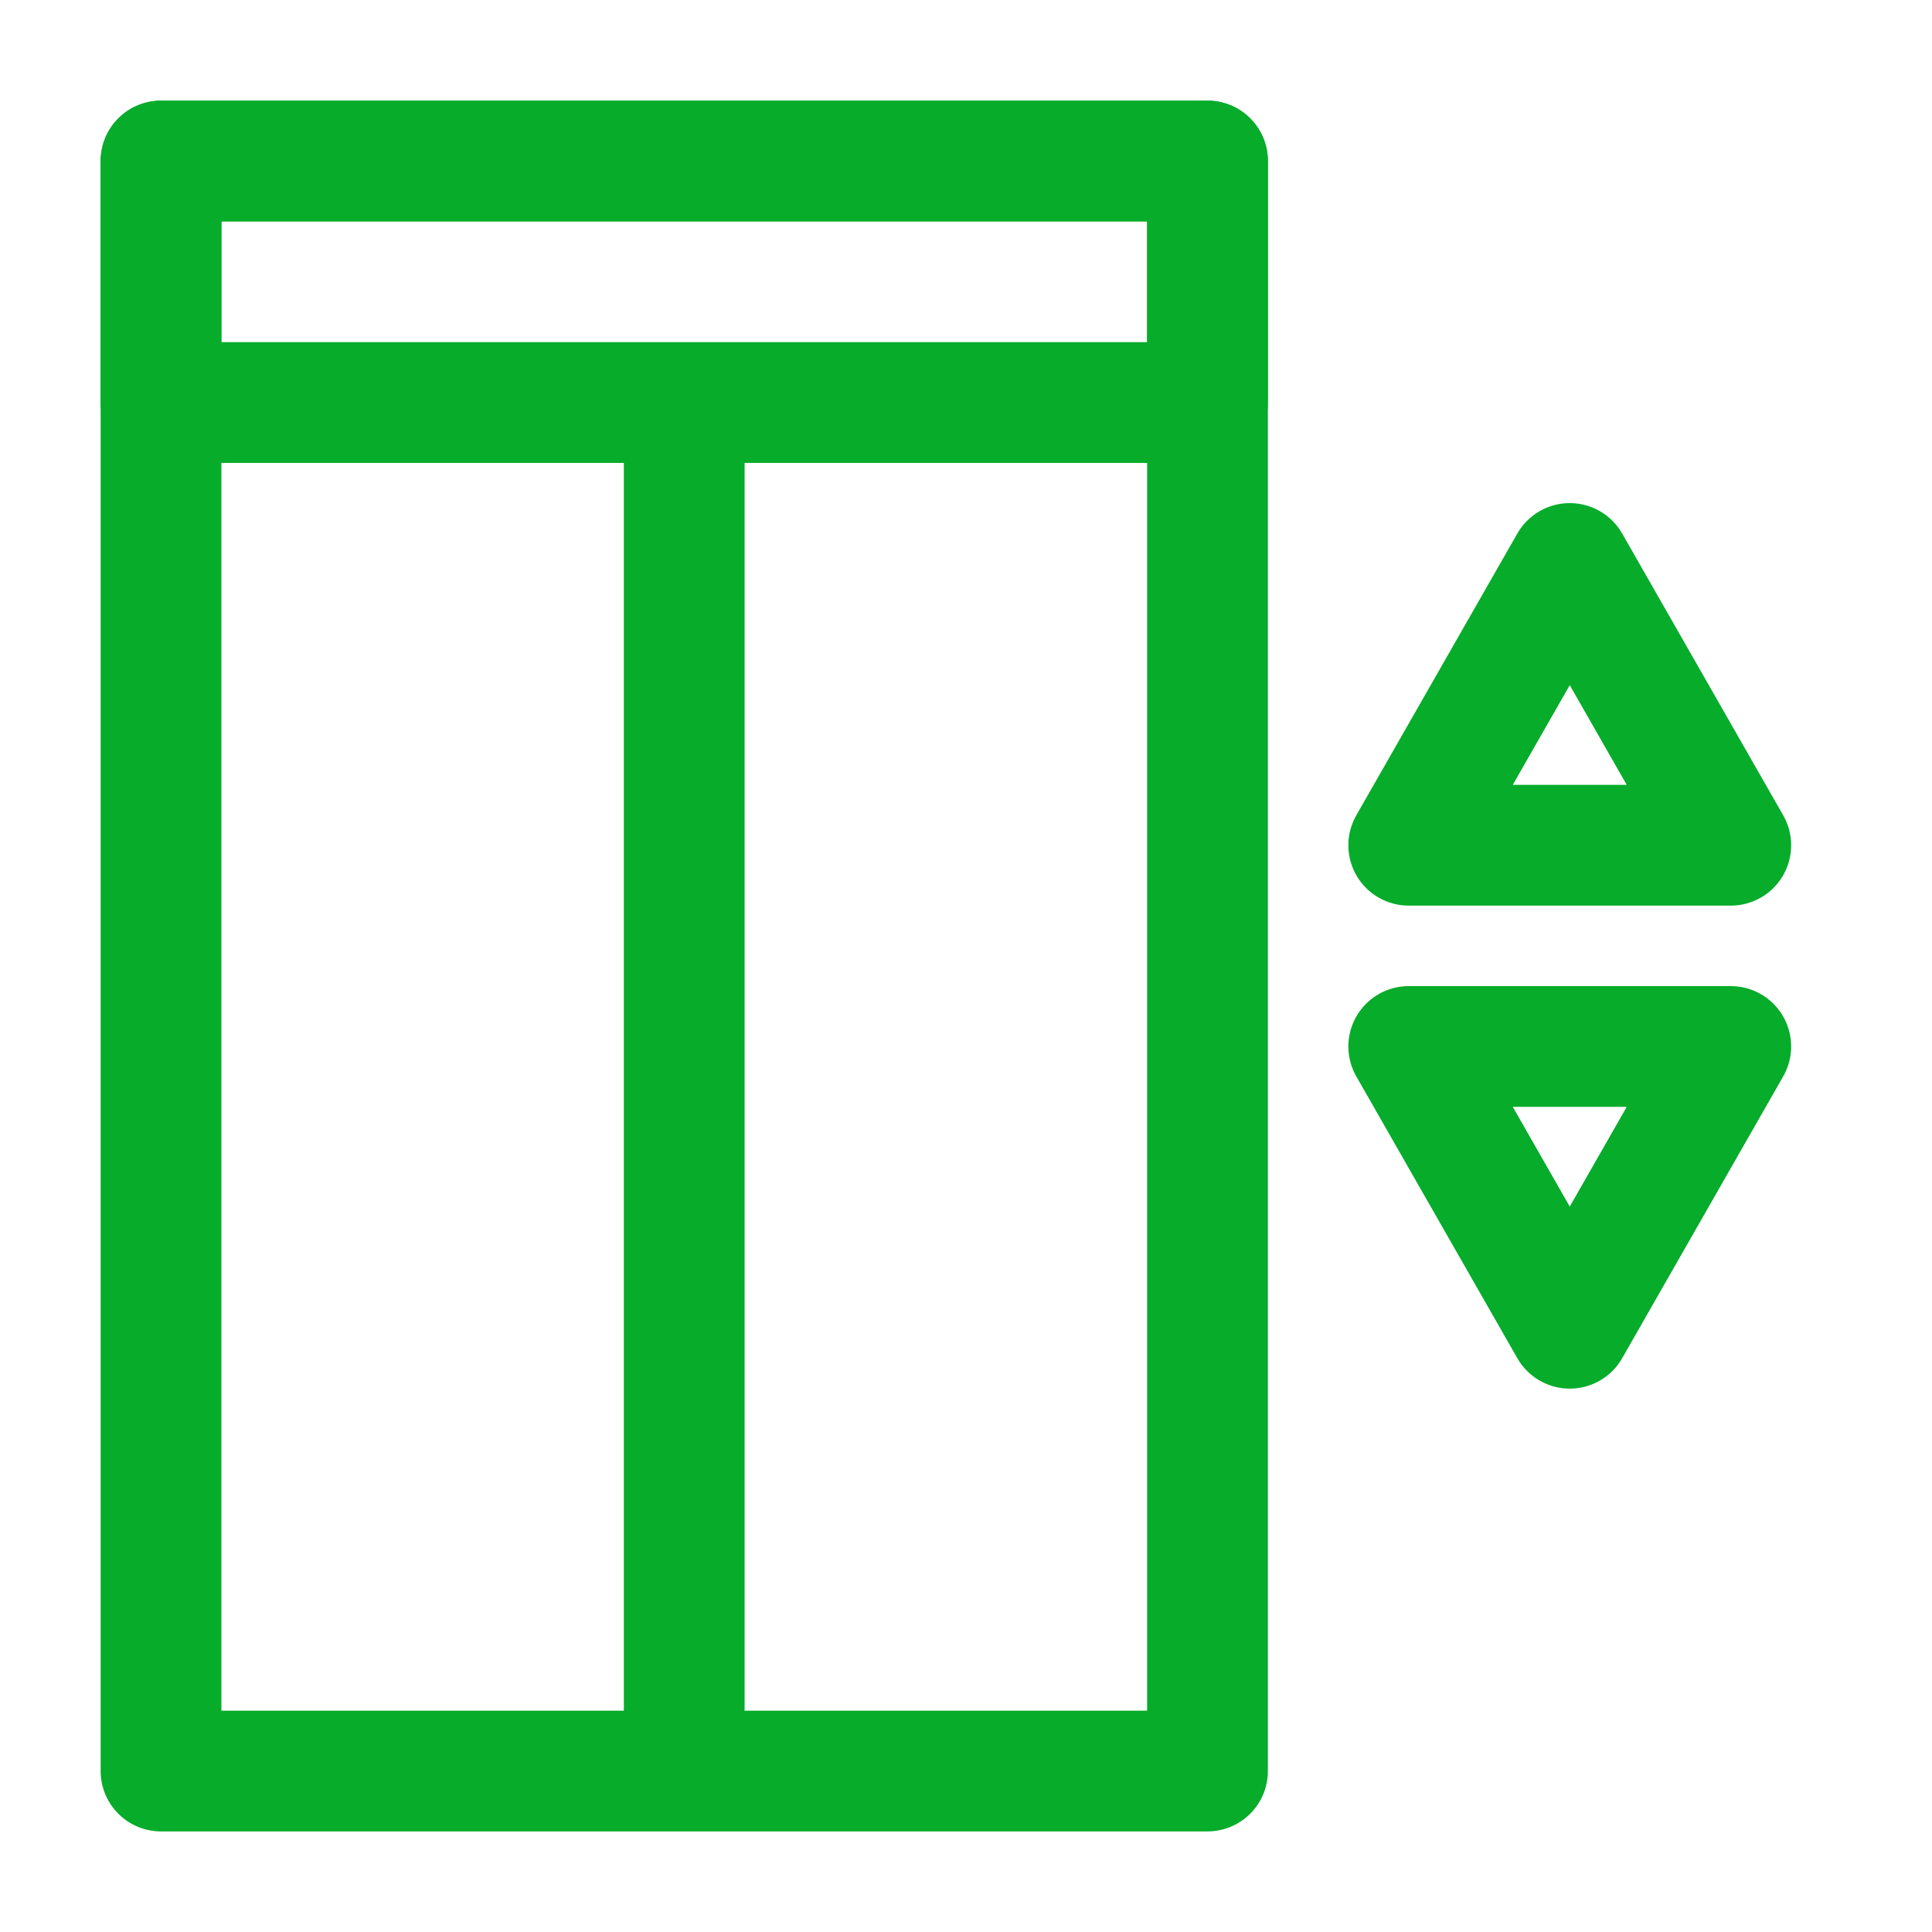 <svg width="32" height="32" viewBox="0 0 32 32" fill="none" xmlns="http://www.w3.org/2000/svg">
<path d="M26 9.333L28.667 14H23.333L26 9.333Z" stroke="#06AC2A" stroke-width="2" stroke-linejoin="round"/>
<path d="M26 22L28.667 17.333H23.333L26 22Z" stroke="#06AC2A" stroke-width="2" stroke-linejoin="round"/>
<rect x="2.667" y="2.667" width="17.333" height="26.667" stroke="#06AC2A" stroke-width="2" stroke-linejoin="round"/>
<path d="M2.667 2.667H20V6.667H2.667V2.667Z" stroke="#06AC2A" stroke-width="2" stroke-linejoin="round"/>
<path d="M11.333 6.667V29.333" stroke="#06AC2A" stroke-width="2" stroke-linejoin="round"/>
</svg>
